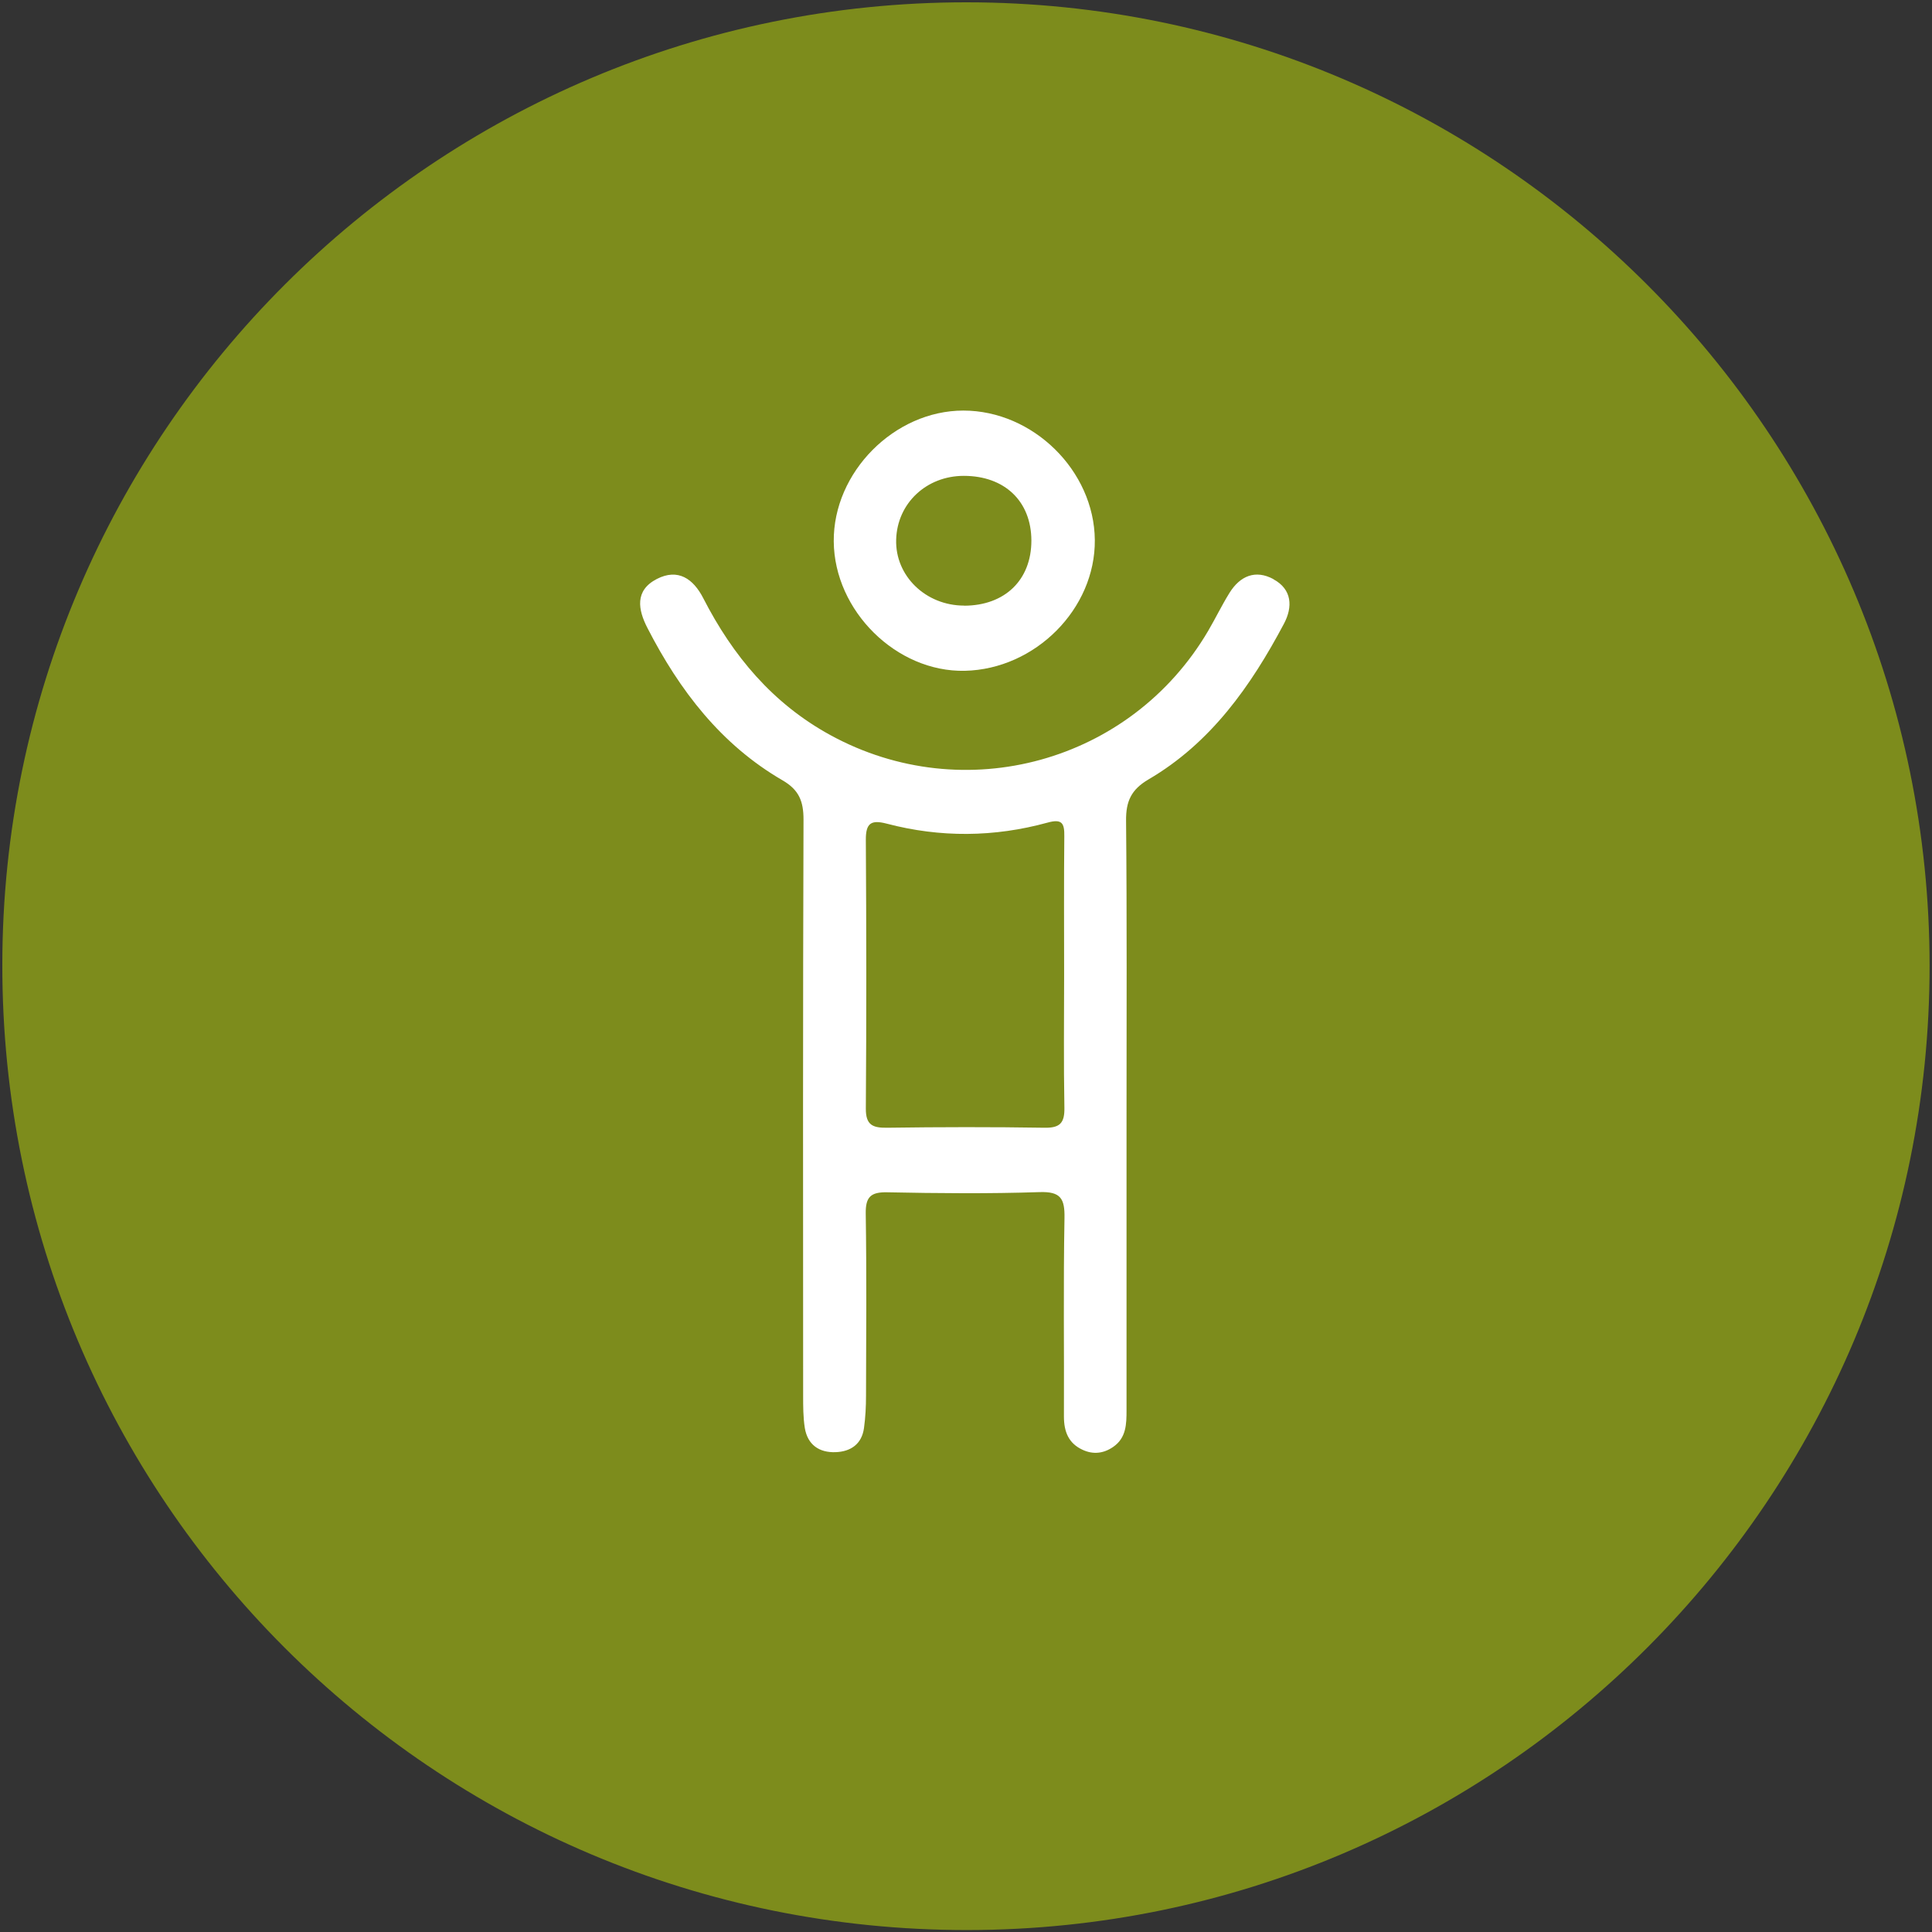<?xml version="1.0" encoding="UTF-8"?>
<svg id="Ebene_1" data-name="Ebene 1" xmlns="http://www.w3.org/2000/svg" viewBox="0 0 208.32 208.36">
  <rect x="0" y="0" width="208.32" height="208.36" fill="#333333" stroke="none"/>
  <defs>
    <style>
      .cls-1 {
        fill: #fff;
      }

      .cls-2 {
        fill: #7d8c1c;
      }
    </style>
  </defs>
  <path class="cls-2" d="M208.06,104.12c.02,57.33-46.46,103.94-103.72,103.99C46.78,208.16,.19,161.57,.25,103.99,.3,46.73,46.89,.23,104.22,.25c57.29,.02,103.82,46.57,103.84,103.87Z"/>
  <g>
    <path class="cls-1" d="M137.32,62.45c-1.96-1.06-3.61-.35-4.75,1.48-.82,1.32-1.5,2.73-2.29,4.08-8.34,14.21-26.31,19.14-40.73,11.26-6.24-3.41-10.53-8.55-13.72-14.77-1.07-2.09-2.72-3.25-5.01-2.07-2.4,1.24-2.03,3.31-1,5.3,3.45,6.71,7.92,12.56,14.56,16.41,1.76,1.02,2.26,2.24,2.26,4.22-.07,20.7-.05,41.4-.04,62.11,0,1.17,0,2.36,.18,3.5,.3,1.82,1.56,2.68,3.33,2.61,1.62-.06,2.81-.87,3.05-2.59,.16-1.16,.22-2.33,.22-3.5,.02-6.54,.07-13.09-.03-19.63-.03-1.8,.54-2.34,2.33-2.3,5.47,.11,10.94,.16,16.4-.02,2.3-.08,2.74,.7,2.7,2.81-.13,7.13-.03,14.26-.06,21.39,0,1.62,.49,2.88,2,3.58,1.15,.54,2.29,.41,3.33-.32,1.39-.97,1.42-2.44,1.42-3.94,0-10.64,0-21.29,0-31.93,0-10.55,.05-21.09-.05-31.64-.02-2.09,.55-3.35,2.42-4.45,6.72-3.93,11.04-10.07,14.6-16.78,.96-1.8,.9-3.71-1.14-4.81Zm-24.69,59.15c-5.66-.09-11.32-.08-16.98,0-1.54,.02-2.3-.28-2.29-2.06,.07-9.66,.06-19.32,0-28.98-.01-1.8,.56-2.19,2.25-1.75,5.78,1.52,11.59,1.47,17.34-.11,1.58-.44,1.83,.08,1.81,1.47-.05,4.98-.02,9.95-.02,14.93,0,4.78-.06,9.56,.03,14.34,.03,1.65-.48,2.19-2.15,2.16Z"/>
    <path class="cls-1" d="M103.88,44.27c-7.45,0-14.04,6.65-13.98,14.11,.06,7.5,6.77,14.11,14.13,13.95,7.61-.17,14.09-6.69,14.02-14.11-.07-7.47-6.66-13.95-14.18-13.95Zm.08,21.03c-4.14,0-7.45-3.2-7.33-7.12,.11-3.91,3.26-6.87,7.29-6.87,4.41,0,7.28,2.74,7.29,6.98,0,4.24-2.85,7.01-7.25,7.02Z"/>
  </g>
</svg>